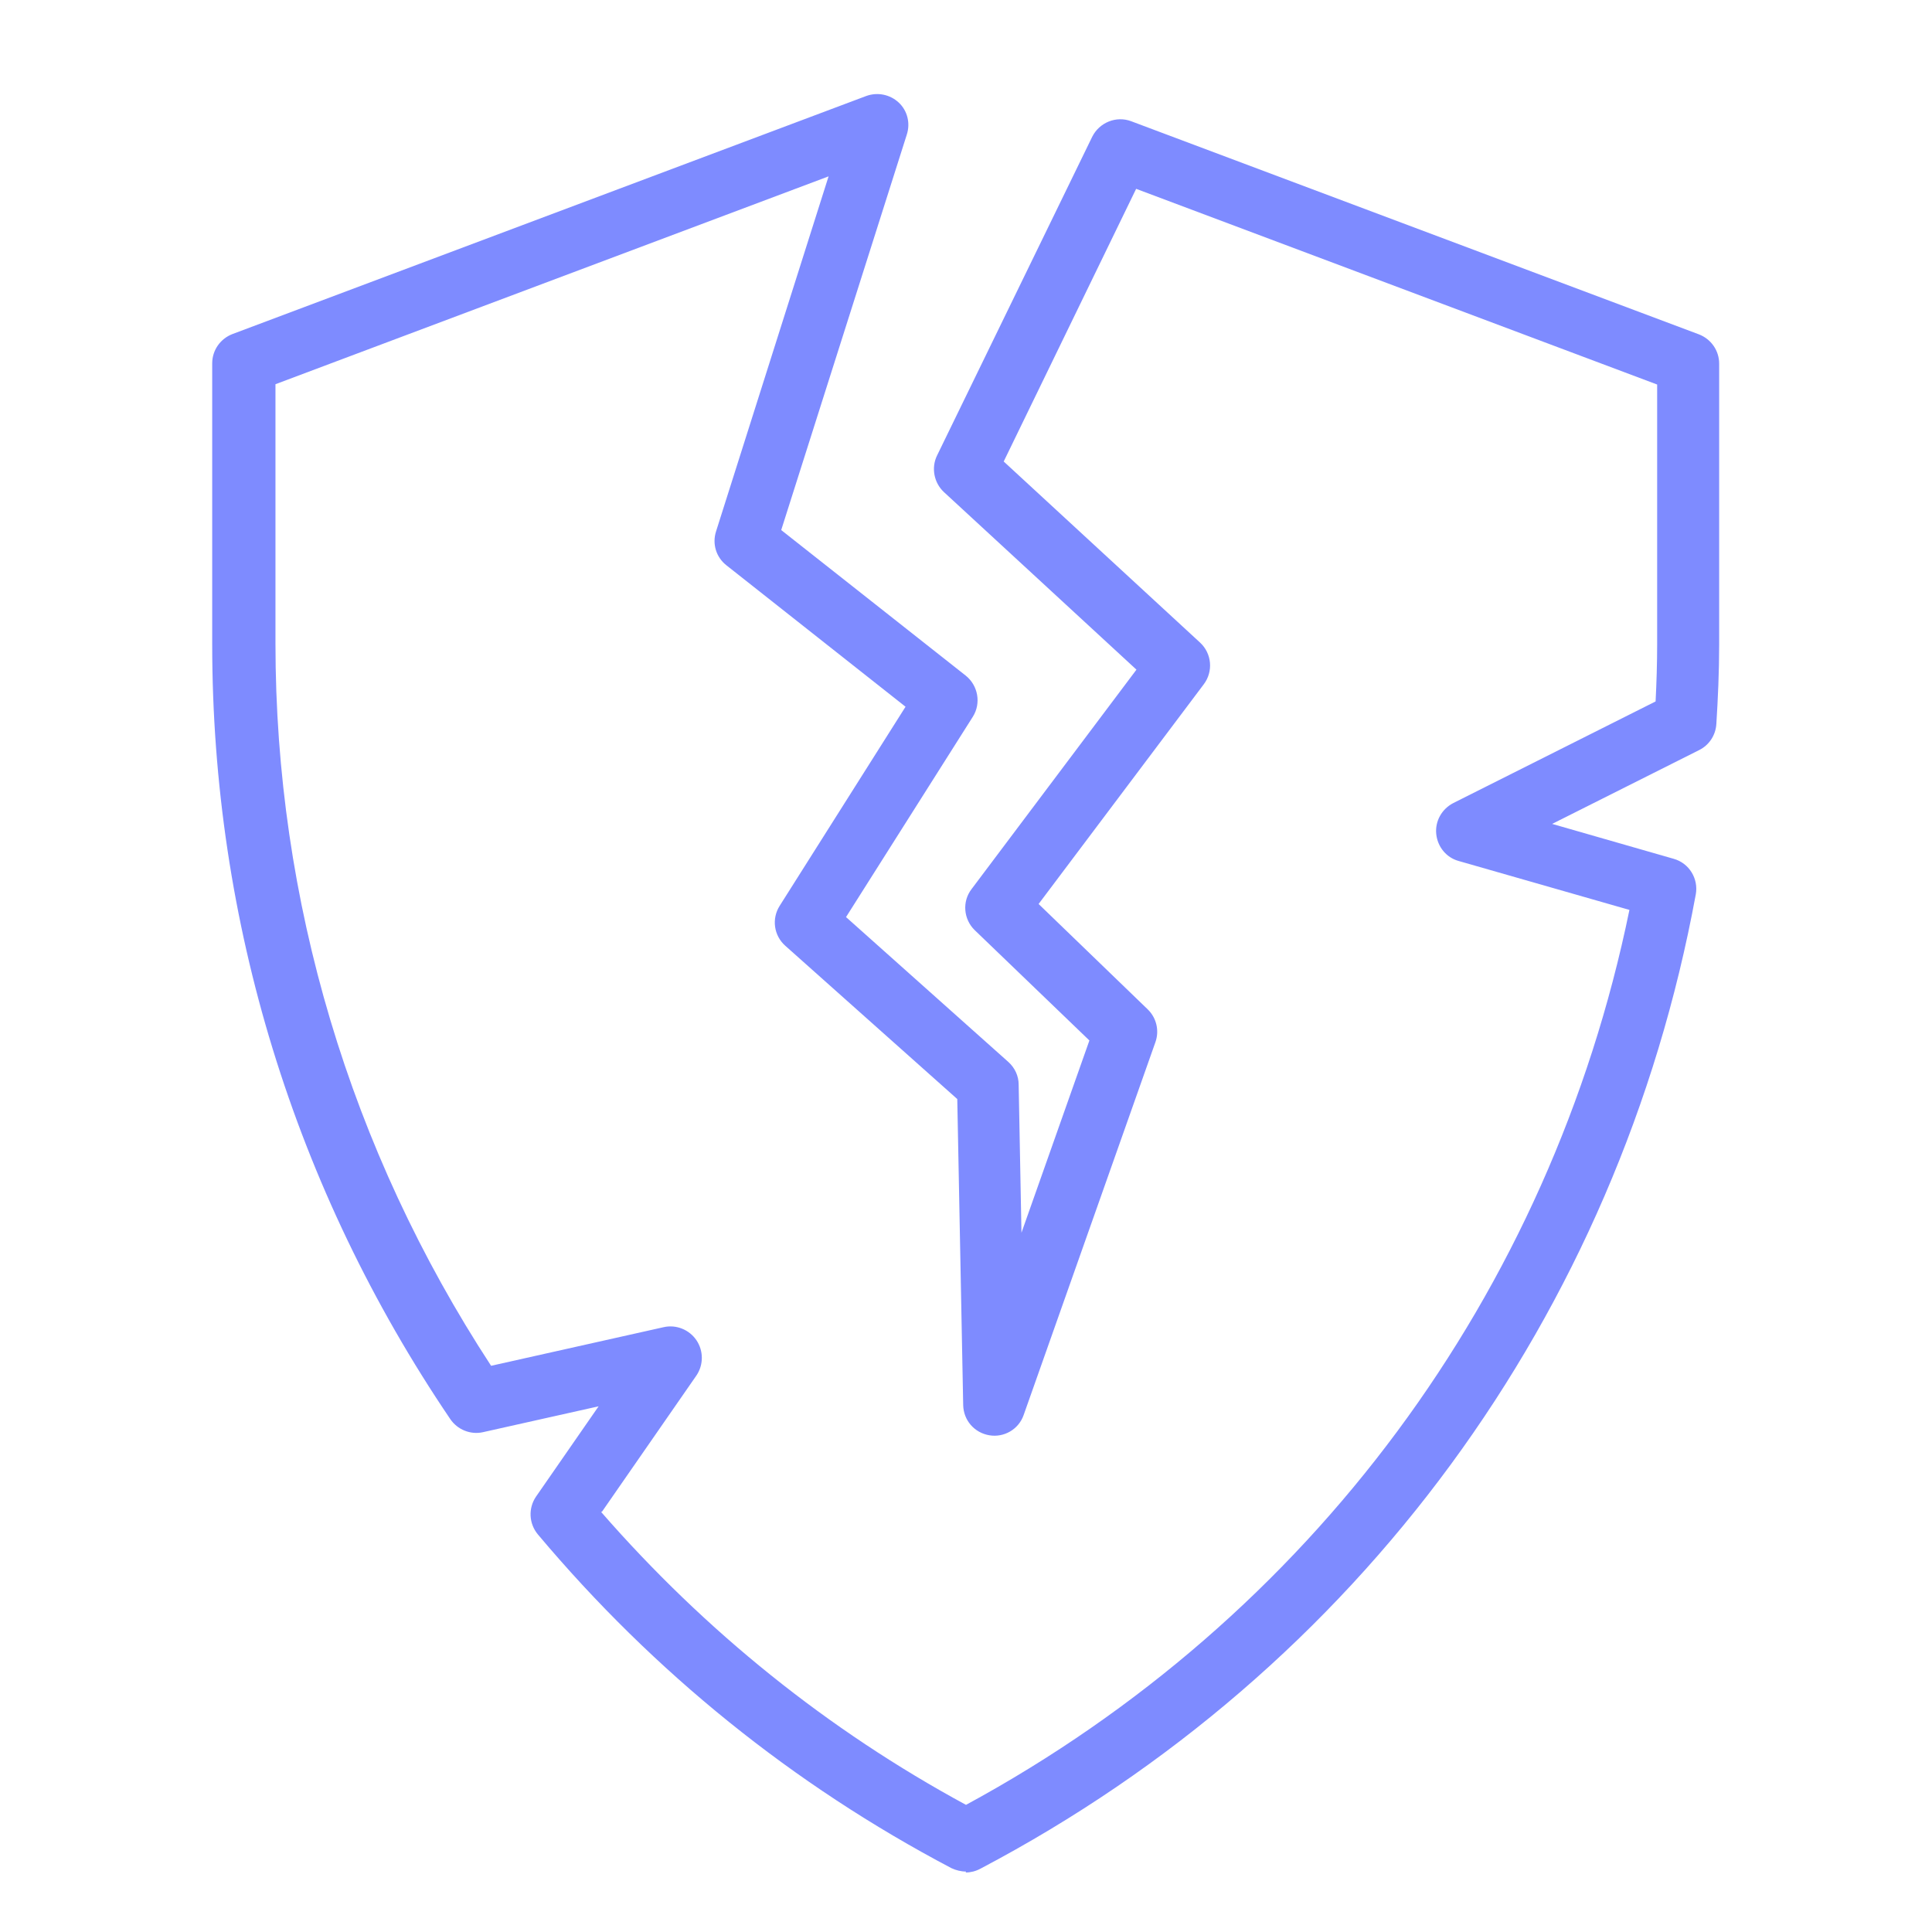 <?xml version="1.0" encoding="UTF-8"?><svg id="Layer_1" xmlns="http://www.w3.org/2000/svg" viewBox="0 0 62 62"><defs><style>.cls-1{fill:#7e8bff;}</style></defs><path class="cls-1" d="M31,60.06c-.16,0-.32-.04-.47-.11-5.07-2.67-9.54-6.27-13.27-10.71-.29-.35-.31-.84-.06-1.21l2.01-2.9-3.71.83c-.4.09-.82-.08-1.05-.42-5-7.38-7.64-15.98-7.64-24.86v-9.02c0-.42.26-.79.65-.94L27.8,3.08c.36-.13.76-.05,1.04.21.28.26.38.66.26,1.03l-4.03,12.69,5.92,4.67c.4.32.5.89.23,1.32l-4.07,6.43,5.21,4.65c.21.19.33.45.33.73l.09,4.75,2.18-6.17-3.68-3.54c-.36-.35-.41-.92-.1-1.32l5.29-7.04-6.18-5.7c-.32-.3-.41-.78-.22-1.17l4.98-10.23c.23-.46.77-.68,1.25-.5l18.22,6.84c.39.15.65.52.65.94v9.02c0,.88-.04,1.74-.09,2.54-.02.36-.23.68-.55.84l-4.72,2.37,3.9,1.12c.5.14.8.64.71,1.14-2.48,13.49-10.84,24.89-22.96,31.27-.15.08-.31.12-.47.12ZM19.29,48.52c3.35,3.84,7.28,7,11.71,9.4,11.05-5.99,18.76-16.4,21.29-28.72l-5.48-1.57c-.4-.11-.68-.46-.72-.87-.04-.41.18-.8.55-.99l6.49-3.26c.03-.6.05-1.23.05-1.85v-8.32l-16.72-6.28-4.25,8.75,6.3,5.81c.38.35.43.93.12,1.34l-5.3,7.05,3.5,3.38c.28.27.38.68.25,1.05l-4.23,11.97c-.16.46-.63.73-1.1.65-.48-.08-.83-.48-.84-.97l-.19-9.82-5.52-4.92c-.37-.33-.44-.87-.18-1.28l4.04-6.39-5.75-4.54c-.33-.26-.46-.69-.33-1.09l3.61-11.39-17.75,6.67v8.32c0,8.25,2.39,16.25,6.92,23.18l5.54-1.24c.4-.09.82.08,1.05.42.23.34.23.79,0,1.13l-3.03,4.37Z"/></svg>
